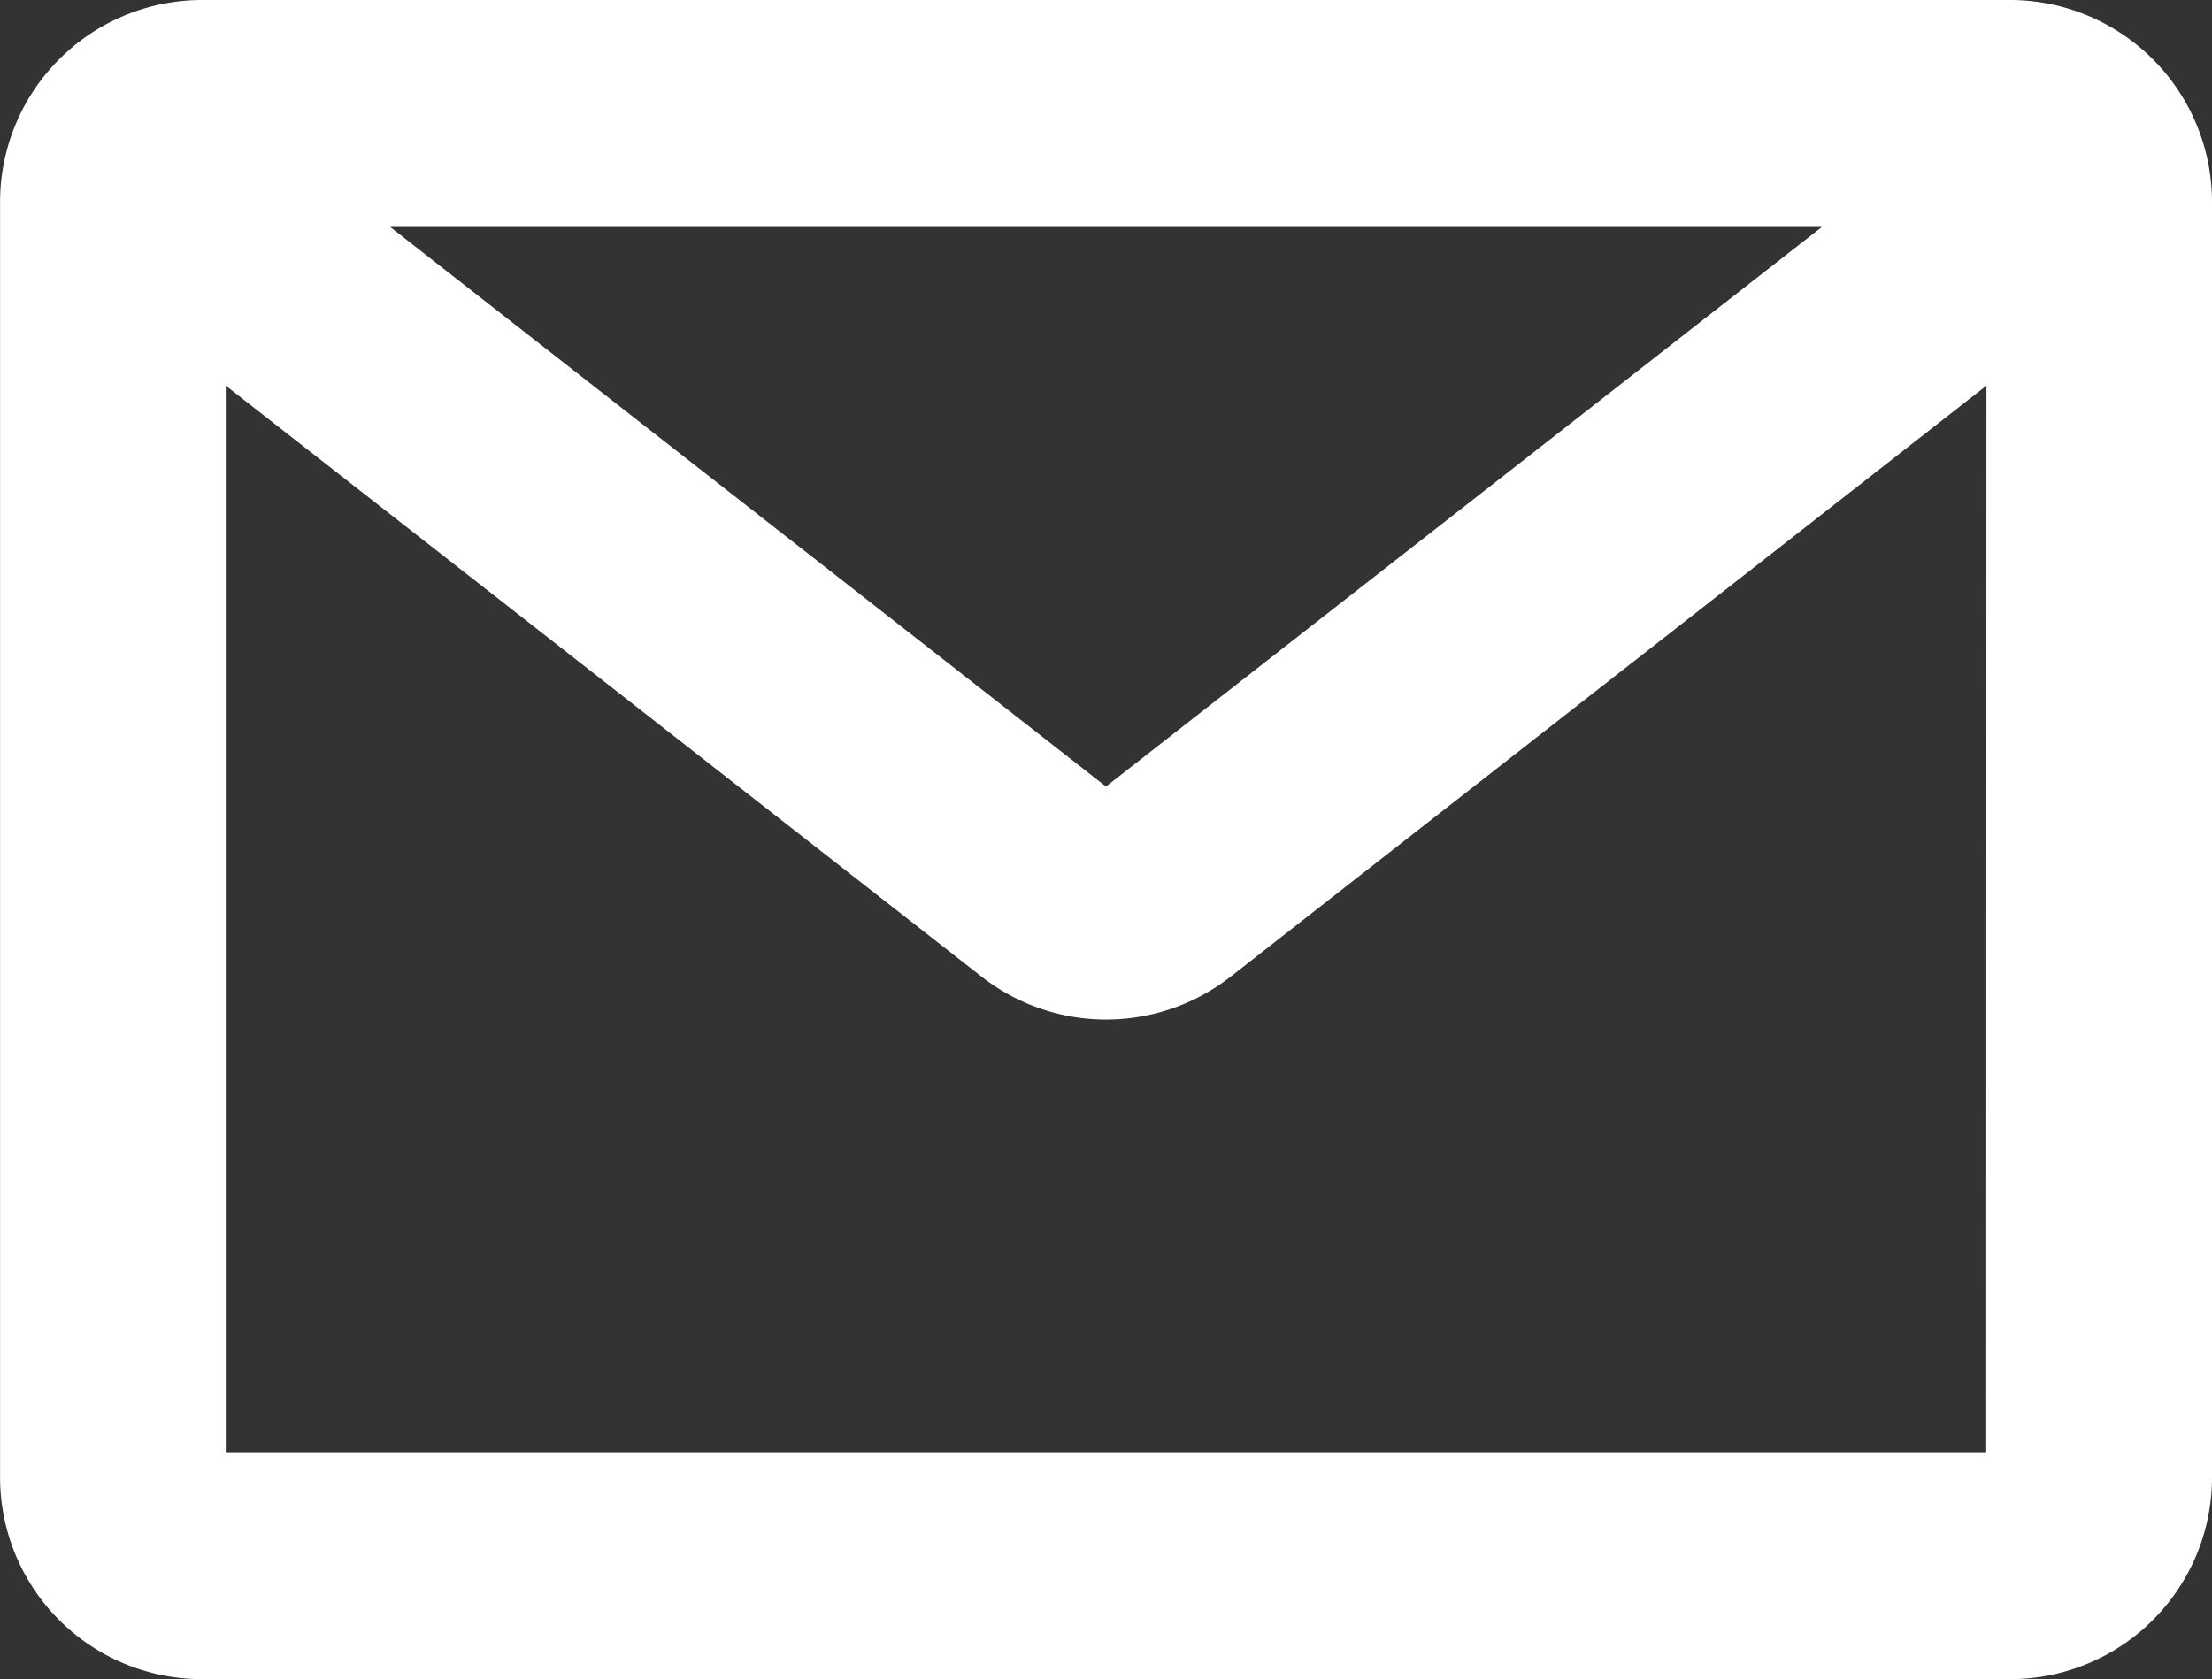 <svg xmlns="http://www.w3.org/2000/svg" width="31.893" height="24.214" viewBox="0 0 31.893 24.214"><rect x="0" y="0" width="31.893" height="24.214" fill="#333333" stroke="none"/><path d="M28.993 0H2.901a2.914 2.914 0 00-2.9 2.919v18.38a2.91 2.91 0 002.9 2.916h26.092a2.91 2.91 0 002.9-2.916V2.919A2.914 2.914 0 0028.993 0zm-2.725 3.273l-10.322 8.07-10.32-8.07zm2.37 17.669H3.255V5.561l10.893 8.52a2.915 2.915 0 003.6 0l10.893-8.52z" fill="#fff"/></svg>